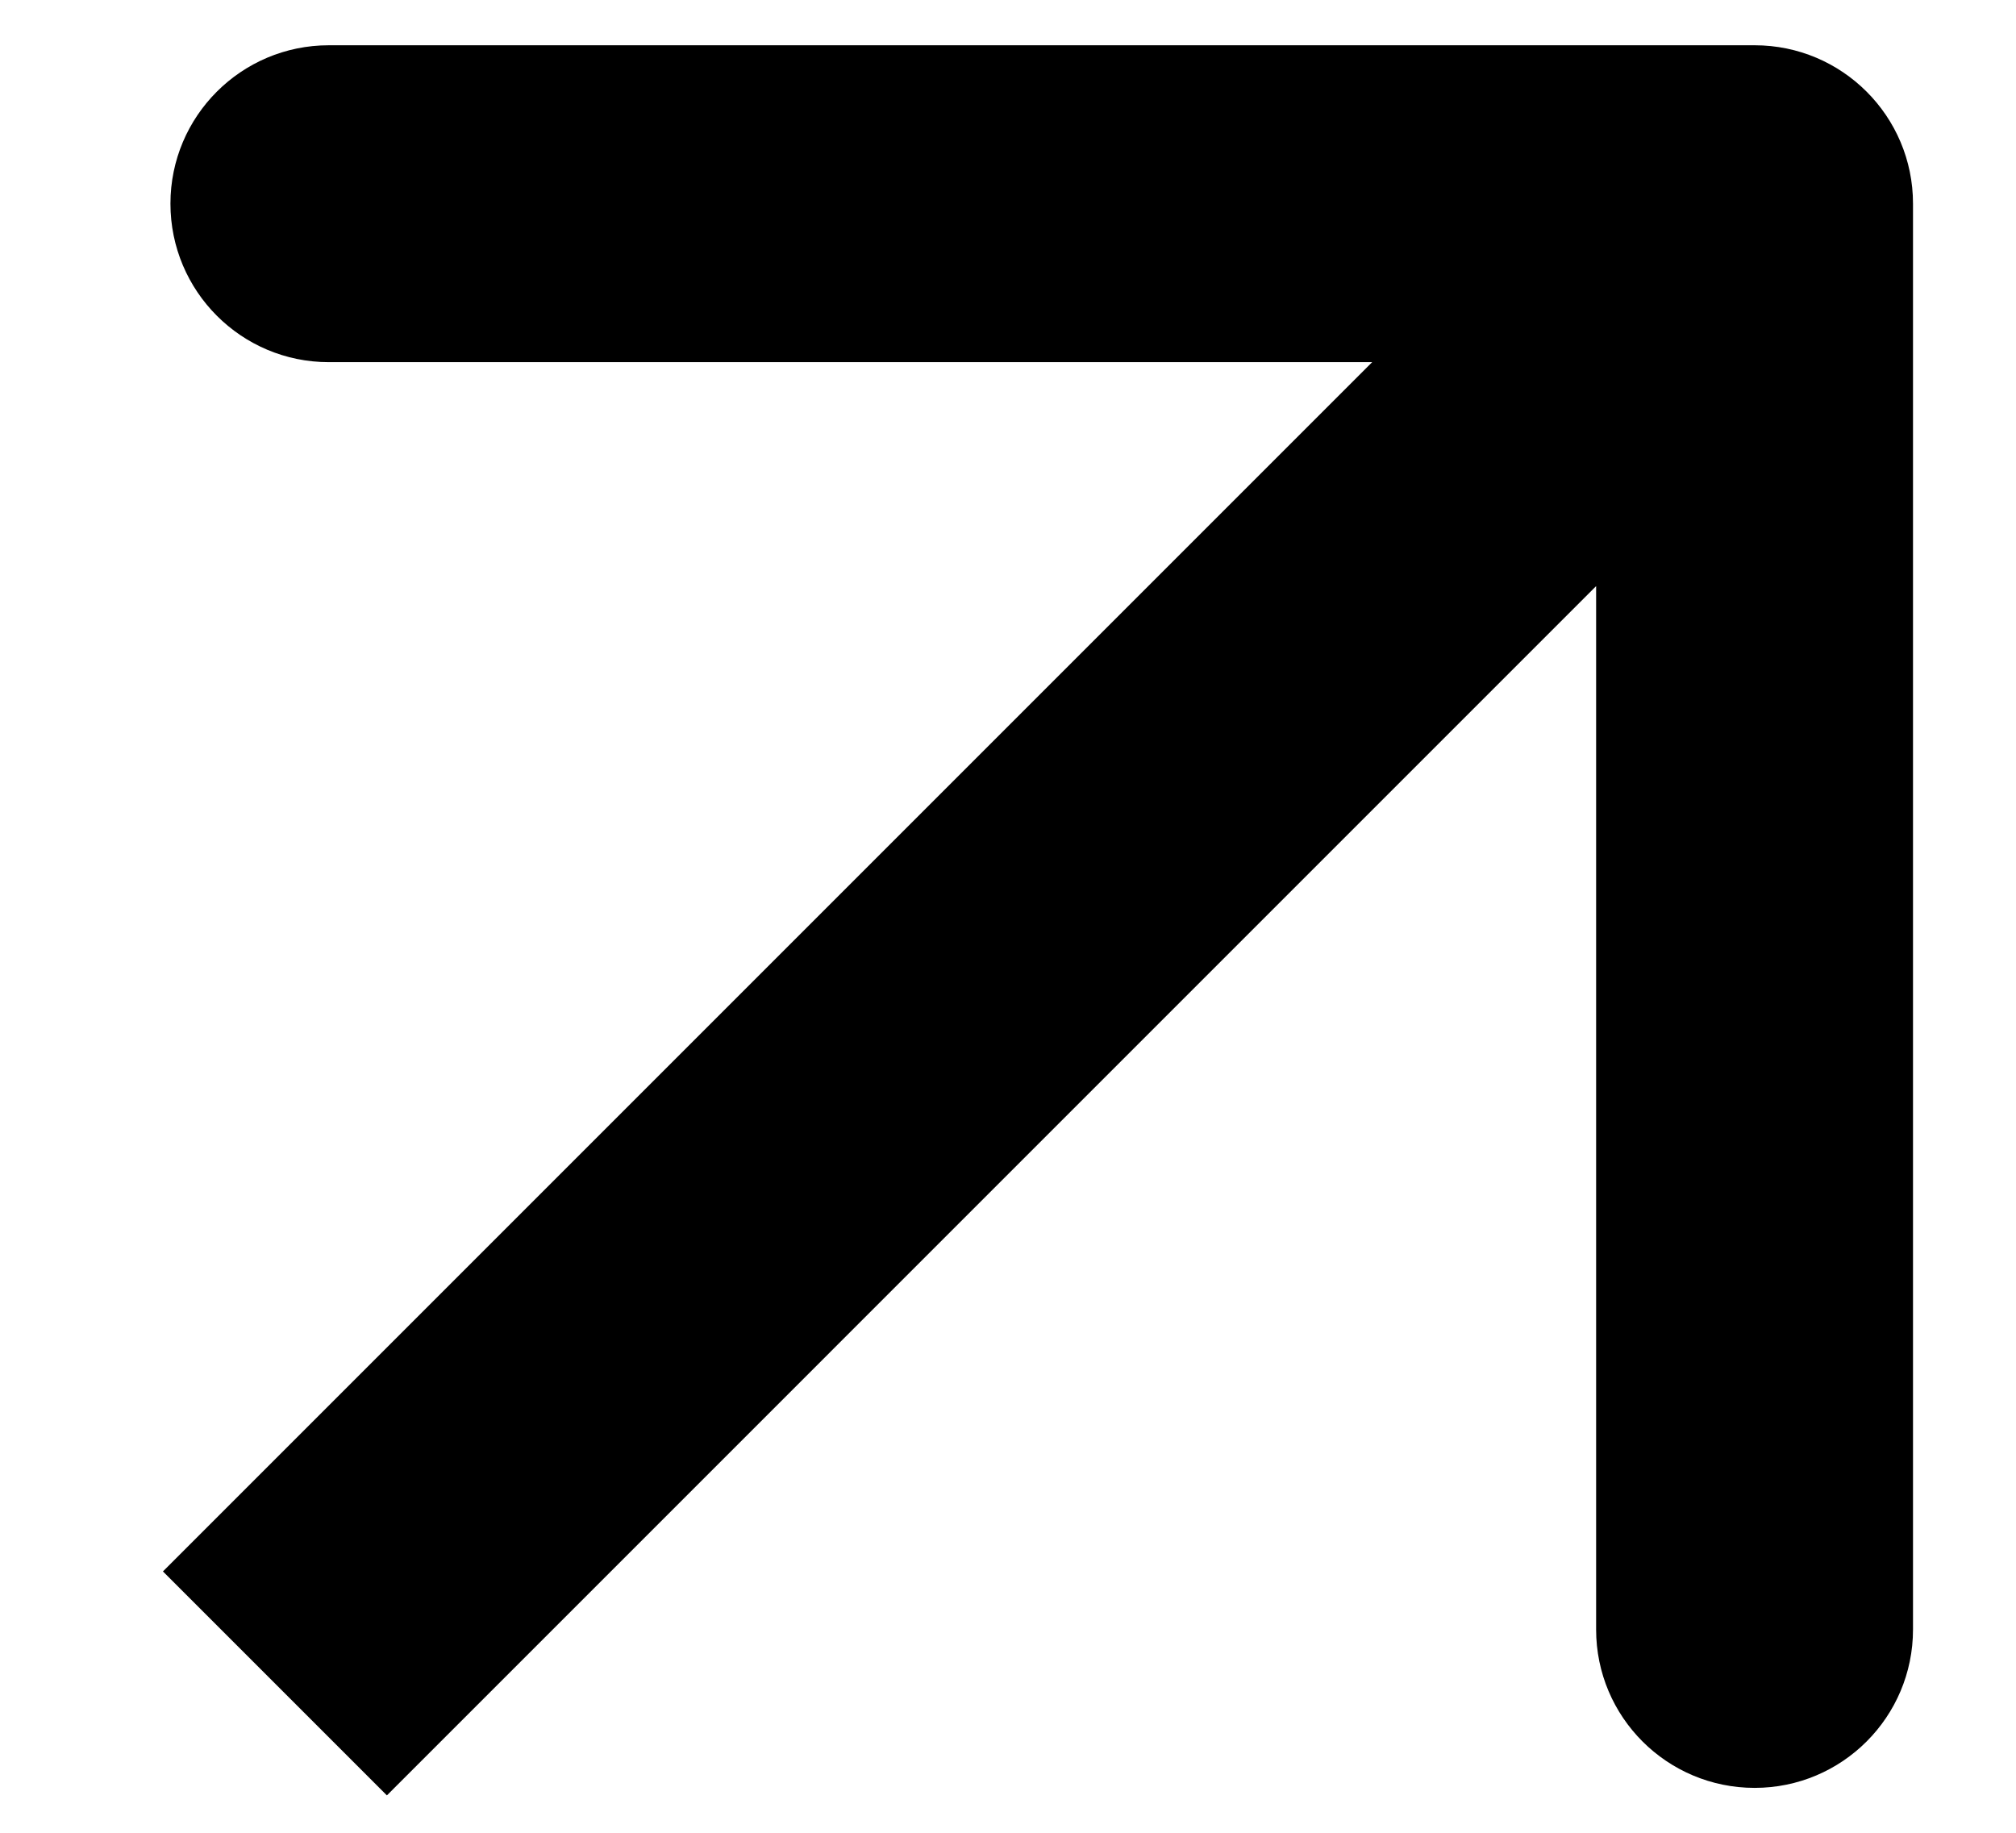 <?xml version="1.0" encoding="UTF-8"?> <svg xmlns="http://www.w3.org/2000/svg" width="11" height="10" viewBox="0 0 11 10" fill="none"><g clip-path="url(#clip0_4969_732)"><path fill-rule="evenodd" clip-rule="evenodd" d="M1.794 0.247L9.574 0.247C10.051 0.247 10.438 0.634 10.438 1.111V8.891C10.438 9.368 10.051 9.755 9.574 9.755C9.096 9.755 8.709 9.368 8.709 8.891V3.198L2.111 9.796L0.889 8.574L7.487 1.976H1.794C1.317 1.976 0.93 1.589 0.93 1.111C0.93 0.634 1.317 0.247 1.794 0.247Z" fill="black"></path></g><defs><clipPath id="clip0_4969_732"><rect width="11" height="10" fill="white"></rect></clipPath></defs></svg> 
